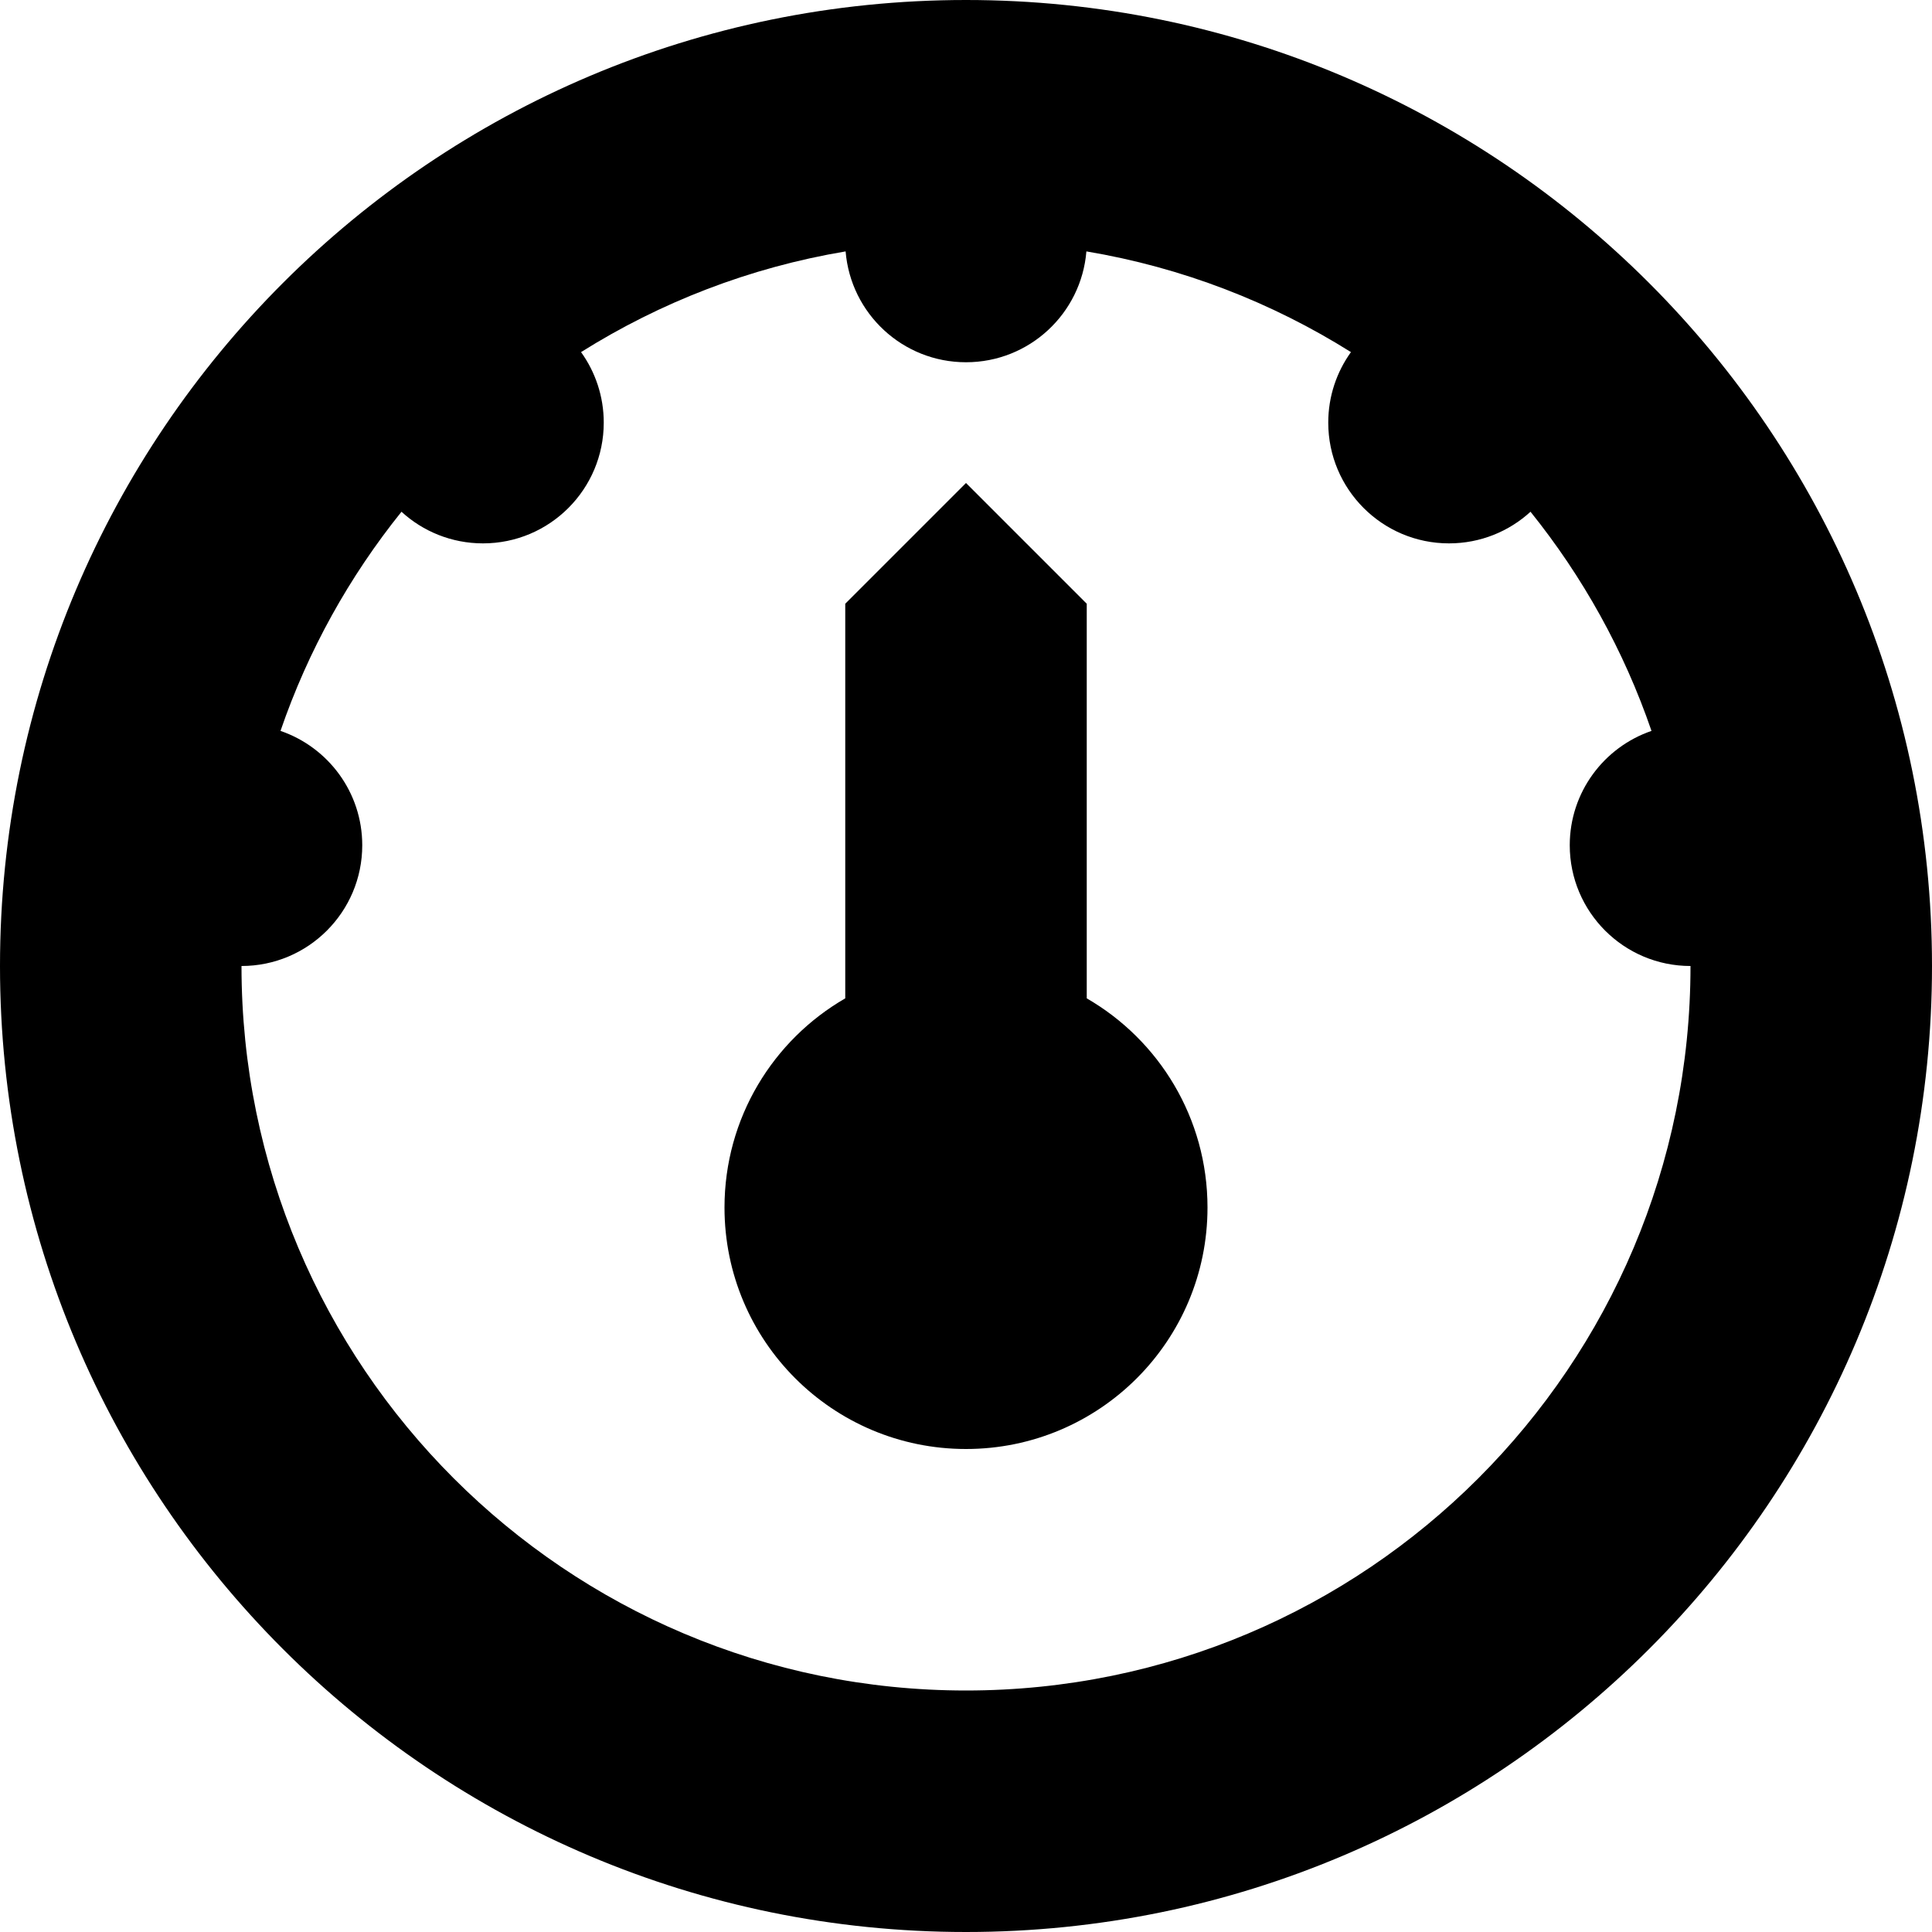 <?xml version="1.0" encoding="utf-8"?><!-- Uploaded to: SVG Repo, www.svgrepo.com, Generator: SVG Repo Mixer Tools -->
<svg width="800px" height="800px" viewBox="0 0 16 16" xmlns="http://www.w3.org/2000/svg">
  <path fill="#000000" fill-rule="evenodd" d="M8,0 C12.418,0 16,3.582 16,8 C16,12.418 12.418,16 8,16 C3.582,16 0,12.418 0,8 C0,3.582 3.582,0 8,0 Z M8.997,2.082 C8.955,2.596 8.525,3 8,3 C7.475,3 7.045,2.596 7.003,2.082 C6.209,2.215 5.468,2.504 4.812,2.916 C4.93,3.08 5,3.282 5,3.5 C5,4.052 4.552,4.5 4,4.5 C3.74,4.5 3.503,4.401 3.325,4.238 C2.893,4.775 2.551,5.388 2.323,6.053 C2.717,6.188 3,6.561 3,7 C3,7.552 2.552,8 2,8 C2,11.314 4.686,14 8,14 C11.314,14 14,11.314 14,8 C13.448,8 13,7.552 13,7 C13,6.561 13.283,6.188 13.677,6.053 C13.449,5.388 13.107,4.775 12.675,4.238 C12.497,4.401 12.26,4.5 12,4.5 C11.448,4.5 11,4.052 11,3.5 C11,3.282 11.07,3.08 11.188,2.916 C10.532,2.504 9.791,2.215 8.997,2.082 Z M8,4 L9,5 L9,8.268 C9.598,8.613 10,9.26 10,10 C10,11.105 9.105,12 8,12 C6.895,12 6,11.105 6,10 C6,9.26 6.402,8.613 7,8.268 L7,5 L8,4 Z"/>
</svg>